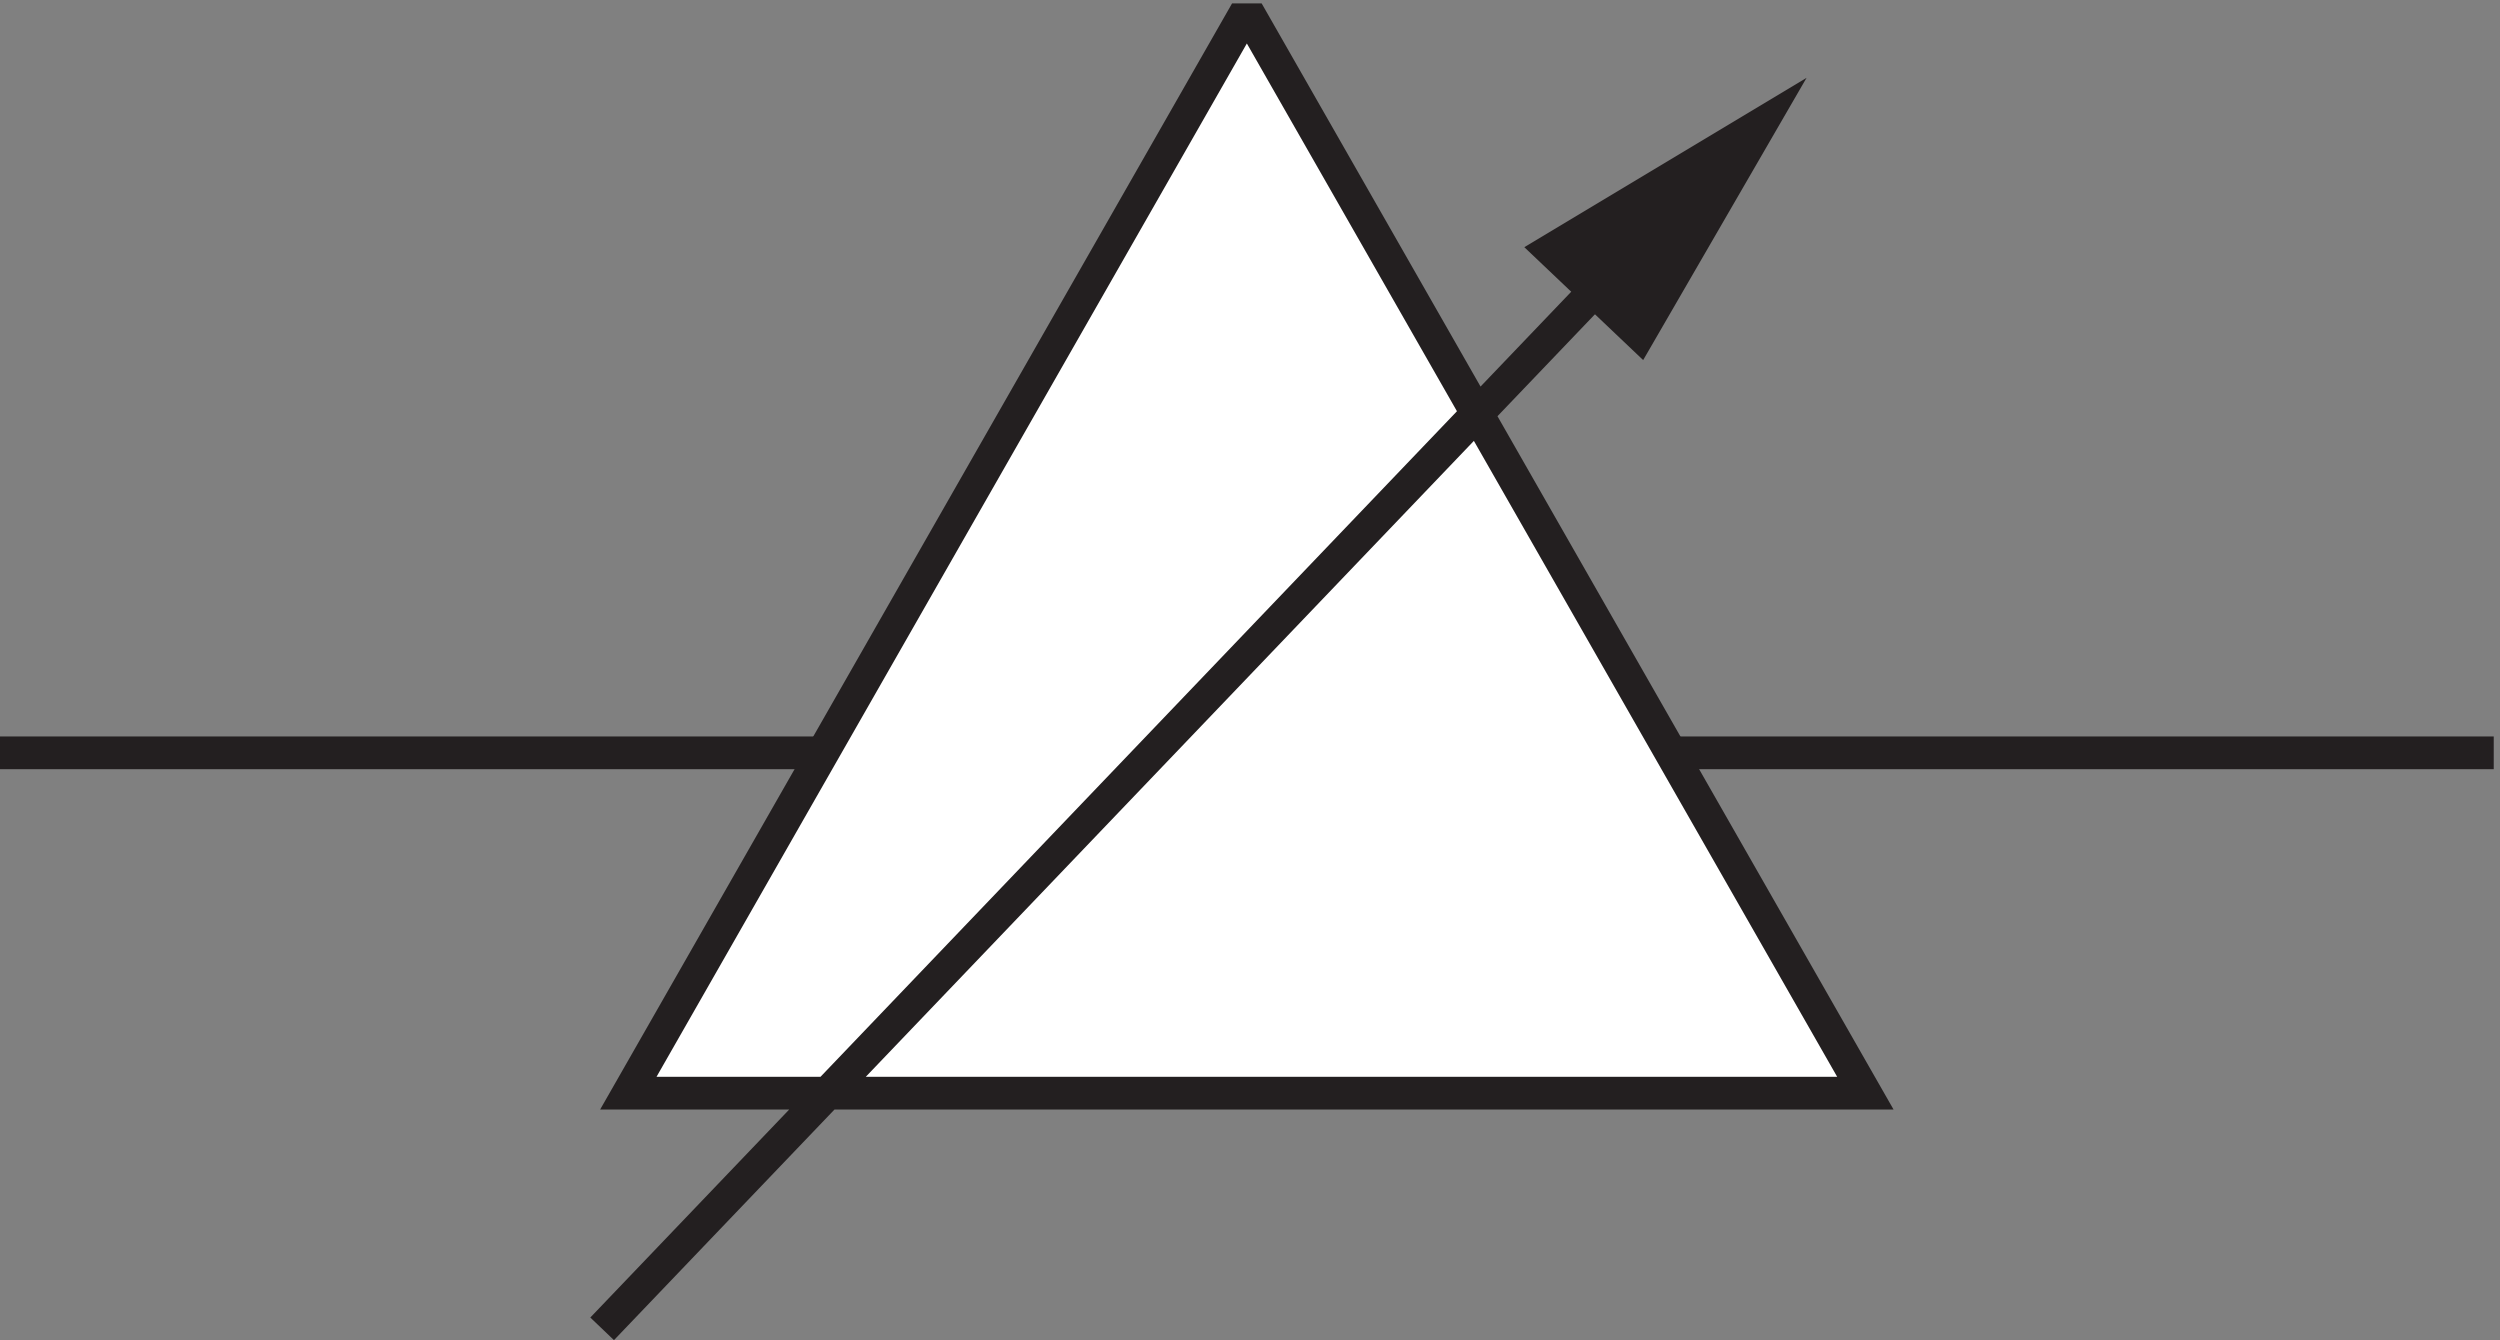 <svg xmlns="http://www.w3.org/2000/svg" xml:space="preserve" width="76.2" height="40.846"><rect width="100%" height="100%" fill="#808080" stroke="none"/><path d="M3.332 135.668h571.5" style="fill:none;stroke:#231f20;stroke-width:7.5;stroke-linecap:butt;stroke-linejoin:miter;stroke-miterlimit:10;stroke-dasharray:none;stroke-opacity:1" transform="matrix(.133 0 0 -.133 -.444 40.99)"/><path d="m430.832 57.668-140.535 246h-2.426l-140.539-246h283.5" style="fill:#fff;fill-opacity:1;fill-rule:evenodd;stroke:none" transform="matrix(.133 0 0 -.133 -.444 40.99)"/><path d="m430.832 57.668-140.535 246h-2.426l-140.539-246zm-289.5-54.004 229.5 240" style="fill:none;stroke:#231f20;stroke-width:7.5;stroke-linecap:butt;stroke-linejoin:miter;stroke-miterlimit:10;stroke-dasharray:none;stroke-opacity:1" transform="matrix(.133 0 0 -.133 -.444 40.99)"/><path d="m406.832 279.668-48-28.801 20.211-19.199z" style="fill:#231f20;fill-opacity:1;fill-rule:evenodd;stroke:none" transform="matrix(.133 0 0 -.133 -.444 40.99)"/><path d="m406.832 279.668-48-28.801 20.211-19.199z" style="fill:none;stroke:#231f20;stroke-width:7.5;stroke-linecap:butt;stroke-linejoin:miter;stroke-miterlimit:10;stroke-dasharray:none;stroke-opacity:1" transform="matrix(.133 0 0 -.133 -.444 40.99)"/></svg>
